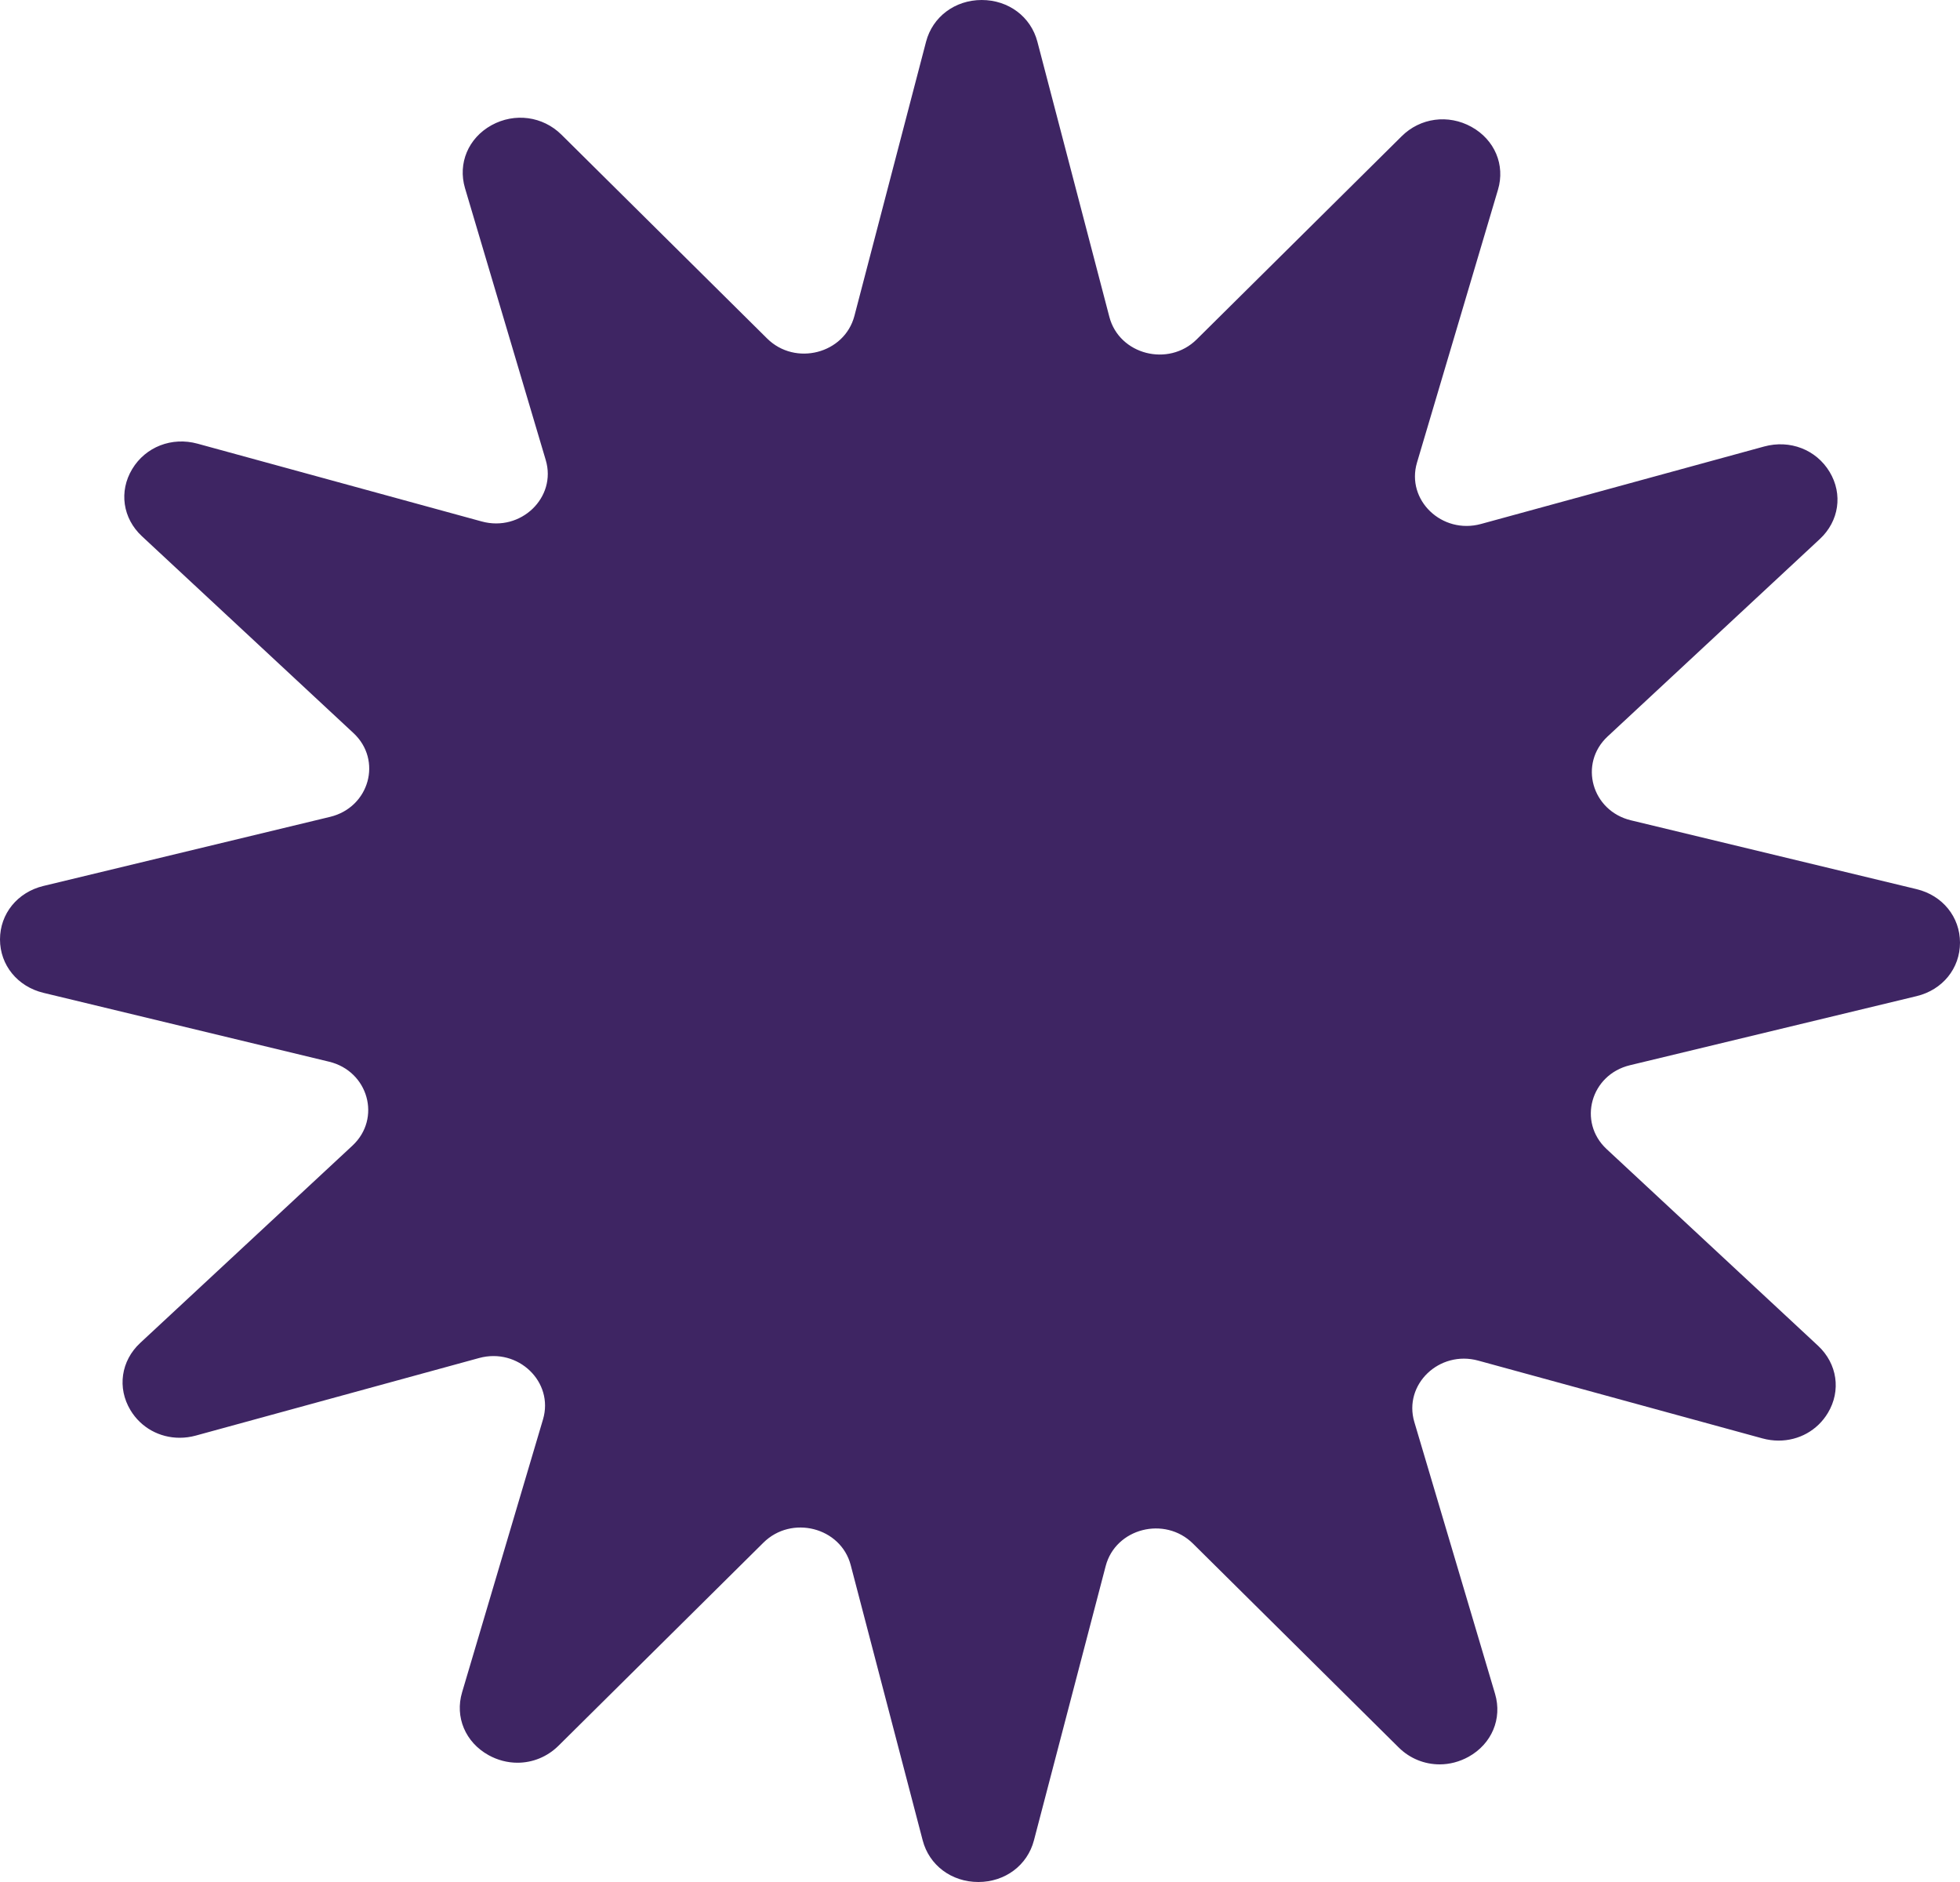 <svg xmlns="http://www.w3.org/2000/svg" fill="none" viewBox="0 0 25 24" height="24" width="25">
<g clip-path="url(#clip0_11479_8641)">
<path fill="#3E2563" d="M24.447 11.339L20.803 10.461C20.302 10.34 20.134 9.738 20.505 9.392L23.212 6.874C23.457 6.646 23.508 6.302 23.337 6.018C23.166 5.734 22.831 5.604 22.502 5.694L18.89 6.682C18.392 6.818 17.932 6.377 18.074 5.899L19.107 2.419C19.201 2.104 19.065 1.782 18.769 1.618C18.473 1.454 18.115 1.502 17.878 1.738L15.264 4.328C14.904 4.685 14.276 4.523 14.15 4.041L13.232 0.532C13.149 0.214 12.864 0 12.522 0C12.181 0 11.895 0.214 11.812 0.532L10.898 4.029C10.771 4.511 10.143 4.673 9.784 4.316L7.161 1.717C6.923 1.482 6.565 1.434 6.269 1.597C5.973 1.761 5.838 2.083 5.931 2.399L6.961 5.867C7.103 6.344 6.643 6.786 6.145 6.65L2.52 5.658C2.192 5.568 1.857 5.698 1.686 5.982C1.515 6.266 1.565 6.61 1.81 6.838L4.508 9.348C4.88 9.693 4.712 10.296 4.21 10.417L0.554 11.298C0.223 11.378 0 11.652 0 11.98C0 12.307 0.223 12.581 0.554 12.661L4.197 13.539C4.699 13.66 4.867 14.263 4.496 14.609L1.788 17.126C1.543 17.354 1.493 17.699 1.664 17.983C1.799 18.207 2.036 18.335 2.292 18.335C2.36 18.335 2.429 18.326 2.498 18.307L6.111 17.318C6.609 17.182 7.068 17.624 6.926 18.101L5.894 21.581C5.8 21.897 5.936 22.218 6.231 22.382C6.348 22.447 6.475 22.479 6.601 22.479C6.792 22.479 6.979 22.405 7.123 22.263L9.737 19.673C10.097 19.316 10.725 19.477 10.851 19.959L11.769 23.469C11.852 23.787 12.137 24 12.479 24C12.82 24 13.105 23.787 13.188 23.469L14.103 19.971C14.229 19.489 14.857 19.328 15.217 19.685L17.84 22.284C17.983 22.426 18.171 22.5 18.363 22.5C18.488 22.5 18.614 22.468 18.732 22.403C19.027 22.239 19.163 21.918 19.07 21.602L18.04 18.134C17.898 17.656 18.358 17.215 18.855 17.351L22.48 18.343C22.549 18.362 22.619 18.371 22.687 18.371C22.943 18.371 23.18 18.243 23.315 18.018C23.485 17.735 23.435 17.391 23.19 17.162L20.492 14.653C20.121 14.307 20.289 13.704 20.791 13.584L24.447 12.703C24.778 12.623 25 12.349 25 12.021C25 11.694 24.778 11.419 24.447 11.339H24.447Z"></path>
</g>
<defs>
<clipPath id="clip0_11479_8641">
<rect fill="white" height="24" width="25"></rect>
</clipPath>
</defs>
</svg>
